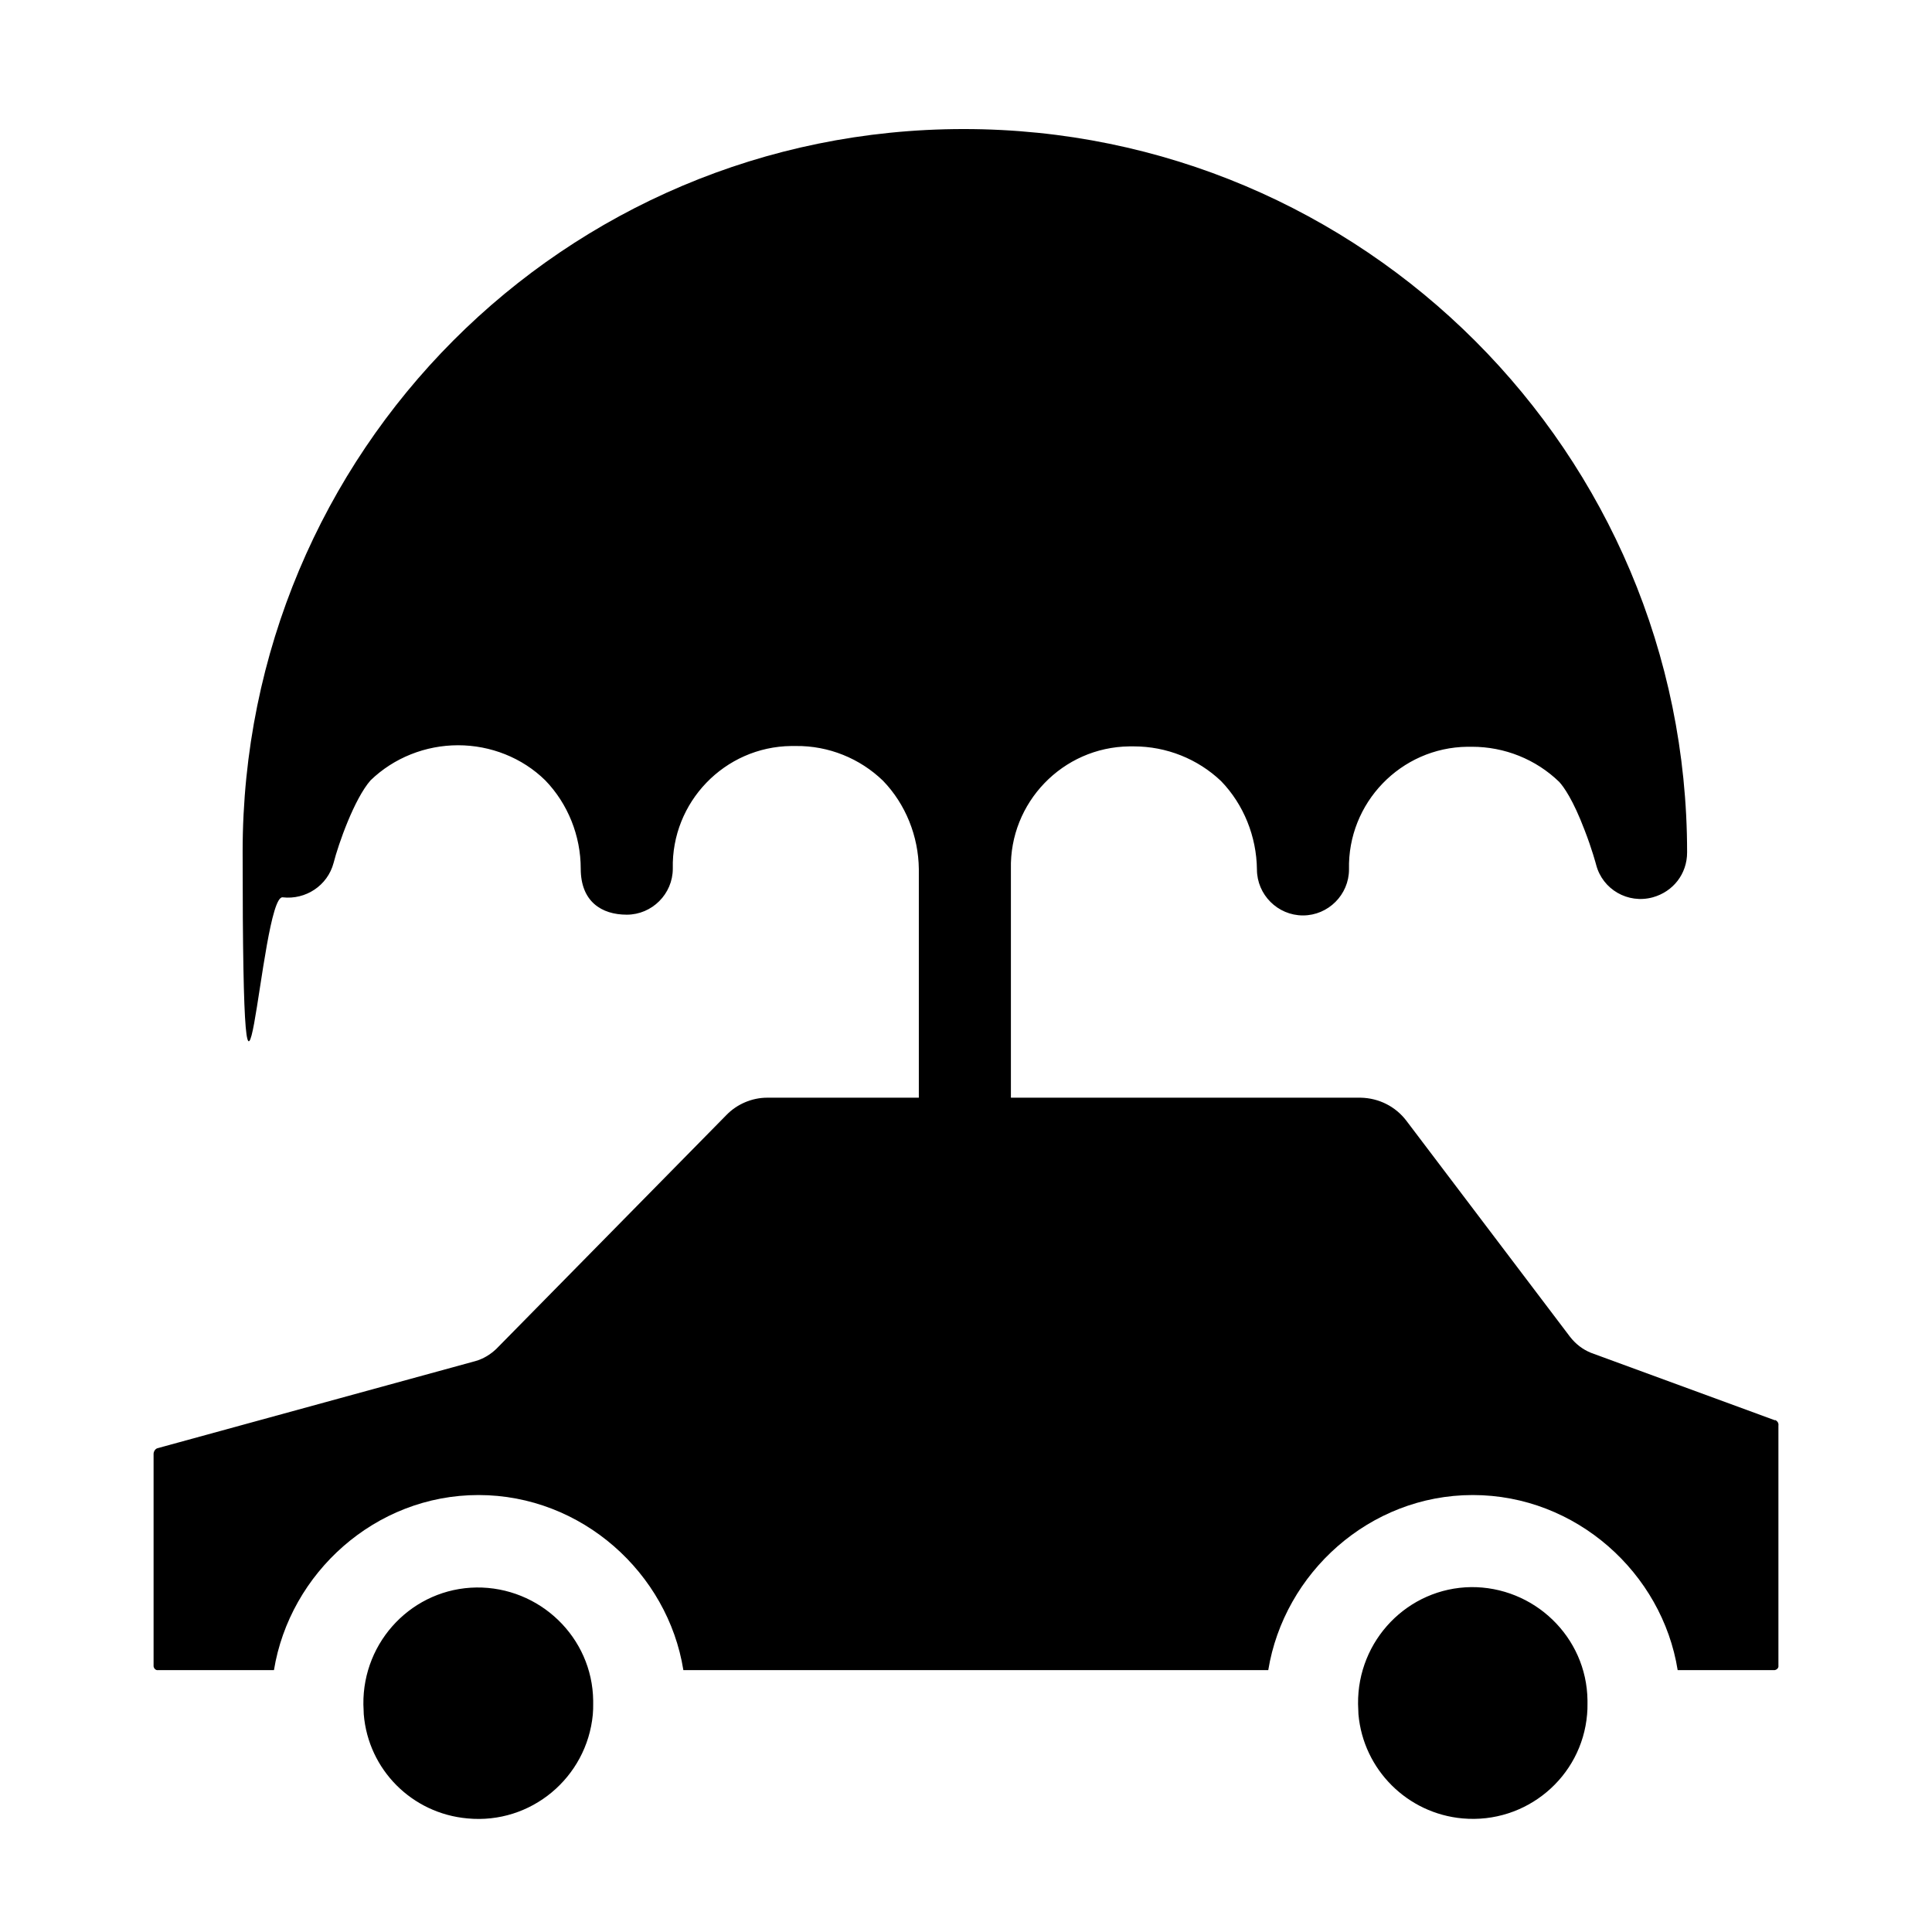 <?xml version="1.0" encoding="UTF-8"?>
<svg xmlns="http://www.w3.org/2000/svg" version="1.1" viewBox="0 0 512 512">
  <!-- Generator: Adobe Illustrator 28.7.0, SVG Export Plug-In . SVG Version: 1.2.0 Build 136)  -->
  <g>
    <g id="car-insurance">
      <path d="M389.9,420.6c-16.8.2-30.2,14.1-30,31,0,.9.1,1.7.1,2.7,1.3,14.7,13,26.3,27.6,27.6,16.8,1.5,31.6-10.9,33-27.6.1-1,.1-1.8.1-2.7v-1c-.2-16.8-14.2-30.2-31-30ZM126.3,420.7c-16.8.2-30.2,14.1-30,31,0,.7.1,1.6.1,2.6,1.2,14.7,12.8,26.3,27.5,27.6,16.8,1.6,31.6-10.8,33.2-27.5.1-1,.1-2,.1-2.7v-1c-.2-16.8-14.2-30.2-31-30Z"/>
      <path d="M470.4,376.4l-48.8-17.9c-2.2-.9-4-2.3-5.5-4.2l-43.4-57.3c-2.9-3.8-7.3-6-12.1-6.1h-157.3c-4,0-8,1.7-10.8,4.6l-61,62c-1.6,1.5-3.4,2.6-5.5,3.2l-84.3,23.1c-.6.2-1,.9-1,1.5v56.3c.1.6.6,1.1,1.2,1h30.7c4.2-25.7,26.8-46.4,54.2-46.4s50.2,20.7,54.3,46.4h155c4.2-25.7,26.8-46.4,54.2-46.4s50.2,20.7,54.3,46.4h25.7c.6-.1,1.1-.6,1-1.2v-63.6c.1-.6-.2-1.2-.9-1.5ZM74.9,237.8c6.1.7,11.9-3.1,13.5-9.1,1.3-5.1,5.5-17,9.8-21.9,6.2-6,14.6-9.3,23.2-9.3s17,3.3,23.1,9.3c6,6.2,9.4,14.7,9.4,23.4s5.5,12.2,12.2,12.2,12.2-5.5,12.2-12.2c-.4-17.6,13.7-32.3,31.4-32.5h1.2c8.7-.1,17,3.3,23.1,9.2,6,6.2,9.4,14.7,9.5,23.4v100.3c0,6.7,5.5,12.2,12.2,12.2s12.2-5.5,12.2-12.2v-100.3c-.4-17.6,13.7-32.3,31.4-32.5h1.2c8.6,0,16.9,3.3,23.1,9.2,6,6.2,9.4,14.7,9.5,23.4,0,6.7,5.5,12.2,12.2,12.2s12.2-5.5,12.2-12.2c-.4-17.6,13.7-32.3,31.4-32.5h1.2c8.6,0,16.9,3.3,23.1,9.3,1.2,1.3,3.7,4.8,6.7,12.7,2,5.1,3.1,9.3,3.1,9.3,1.7,6.5,8.4,10.4,15,8.6,5.4-1.5,9.1-6.2,9.1-11.9,0-105.8-85.8-191.7-191.7-191.7S64.3,119.8,64.3,225.7s4.6,11.4,10.6,12.1Z"/>
    </g>
  </g>
</svg>